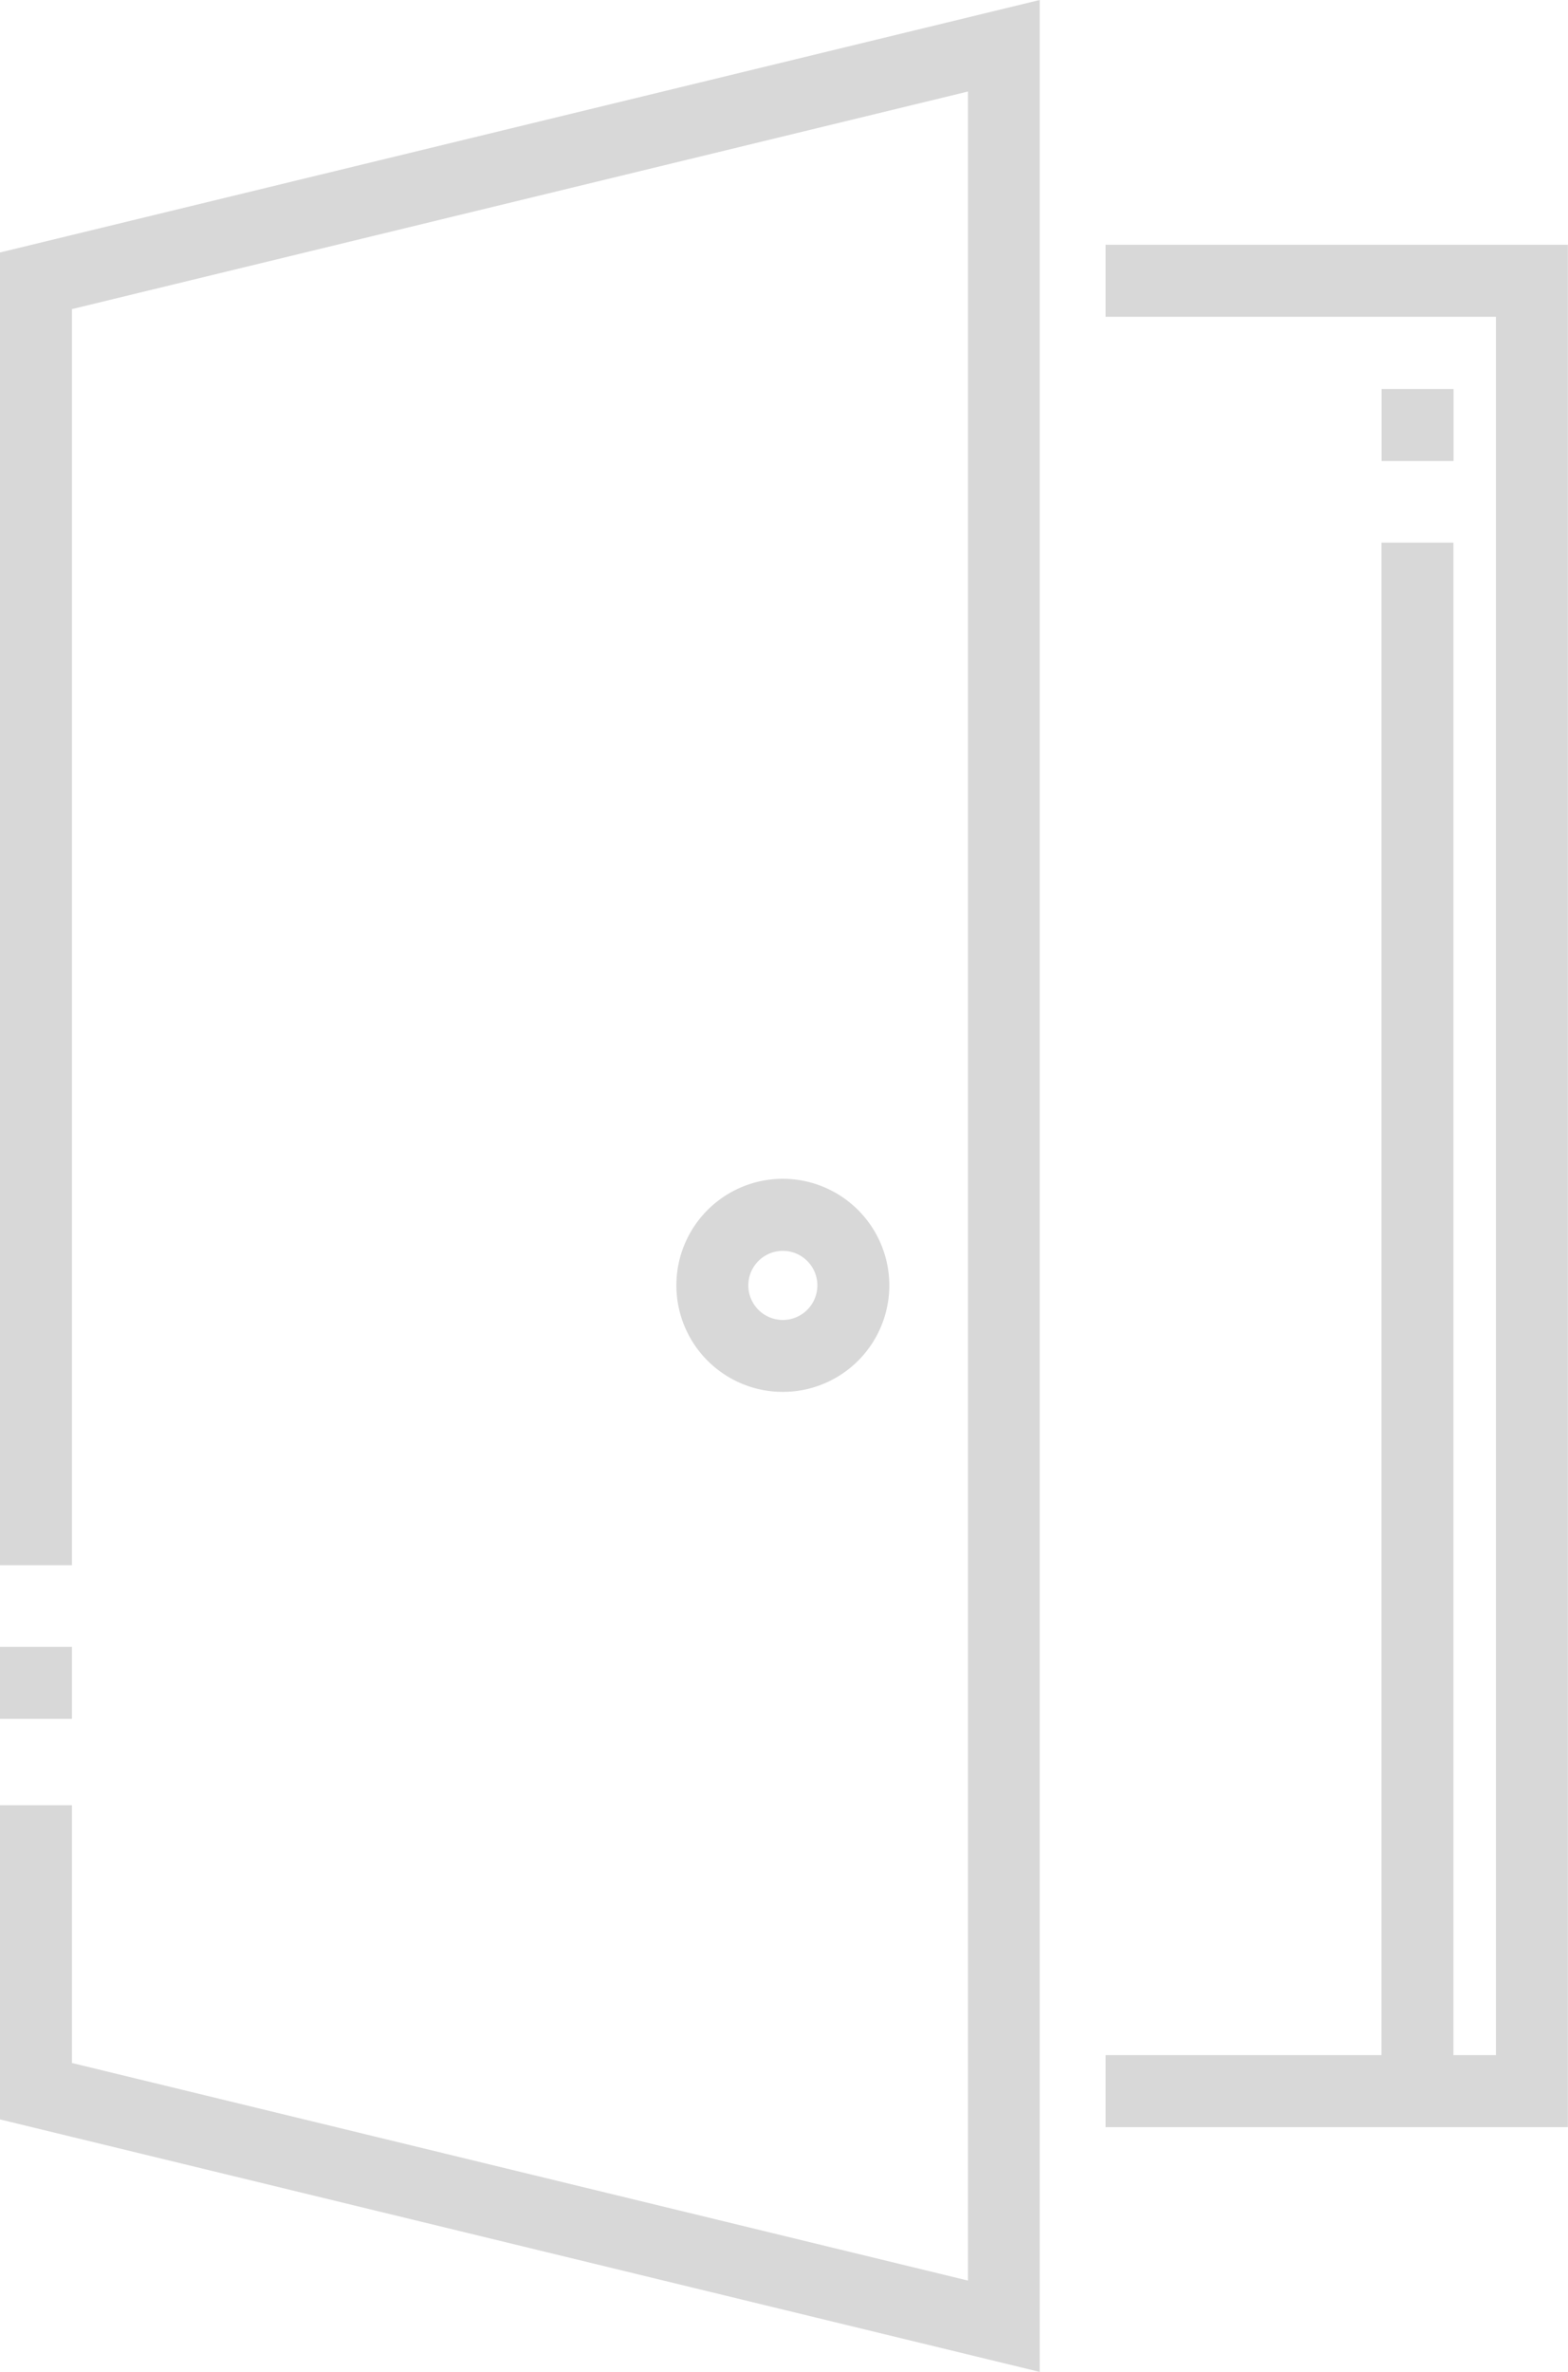 <svg id="door" xmlns="http://www.w3.org/2000/svg" width="23.799" height="35.974" viewBox="0 0 23.799 35.974">
  <g id="Group_33" data-name="Group 33" transform="translate(16.783 3.712)">
    <g id="Group_32" data-name="Group 32">
      <path id="Path_18" data-name="Path 18" d="M325.5,52.833v1.092h5.924V80.29h-.645V57.351h-1.092V80.29H325.5v1.092h7.016V52.833Z" transform="translate(-325.502 -52.833)" fill="#d8d8d8"/>
    </g>
  </g>
  <g id="Group_35" data-name="Group 35" transform="translate(0 24.977)">
    <g id="Group_34" data-name="Group 34">
      <rect id="Rectangle_10" data-name="Rectangle 10" width="1.092" height="1.092" fill="#d8d8d8"/>
    </g>
  </g>
  <g id="Group_37" data-name="Group 37" transform="translate(0)">
    <g id="Group_36" data-name="Group 36">
      <path id="Path_19" data-name="Path 19" d="M86.639,3.829v19.91h1.092V4.688l13.6-3.3v33.2l-13.6-3.3V27.379H86.639v4.765l15.78,3.829V0Z" transform="translate(-86.639)" fill="#d8d8d8"/>
    </g>
  </g>
  <g id="Group_39" data-name="Group 39" transform="translate(10.266 17.878)">
    <g id="Group_38" data-name="Group 38">
      <path id="Path_20" data-name="Path 20" d="M234.373,254.446a1.616,1.616,0,1,0,1.616,1.616A1.618,1.618,0,0,0,234.373,254.446Zm0,2.141a.524.524,0,1,1,.524-.524A.525.525,0,0,1,234.373,256.587Z" transform="translate(-232.757 -254.446)" fill="#d8d8d8"/>
    </g>
  </g>
  <g id="Group_41" data-name="Group 41" transform="translate(20.97 5.9)">
    <g id="Group_40" data-name="Group 40">
      <rect id="Rectangle_11" data-name="Rectangle 11" width="1.092" height="1.092" fill="#d8d8d8"/>
    </g>
  </g>
</svg>
